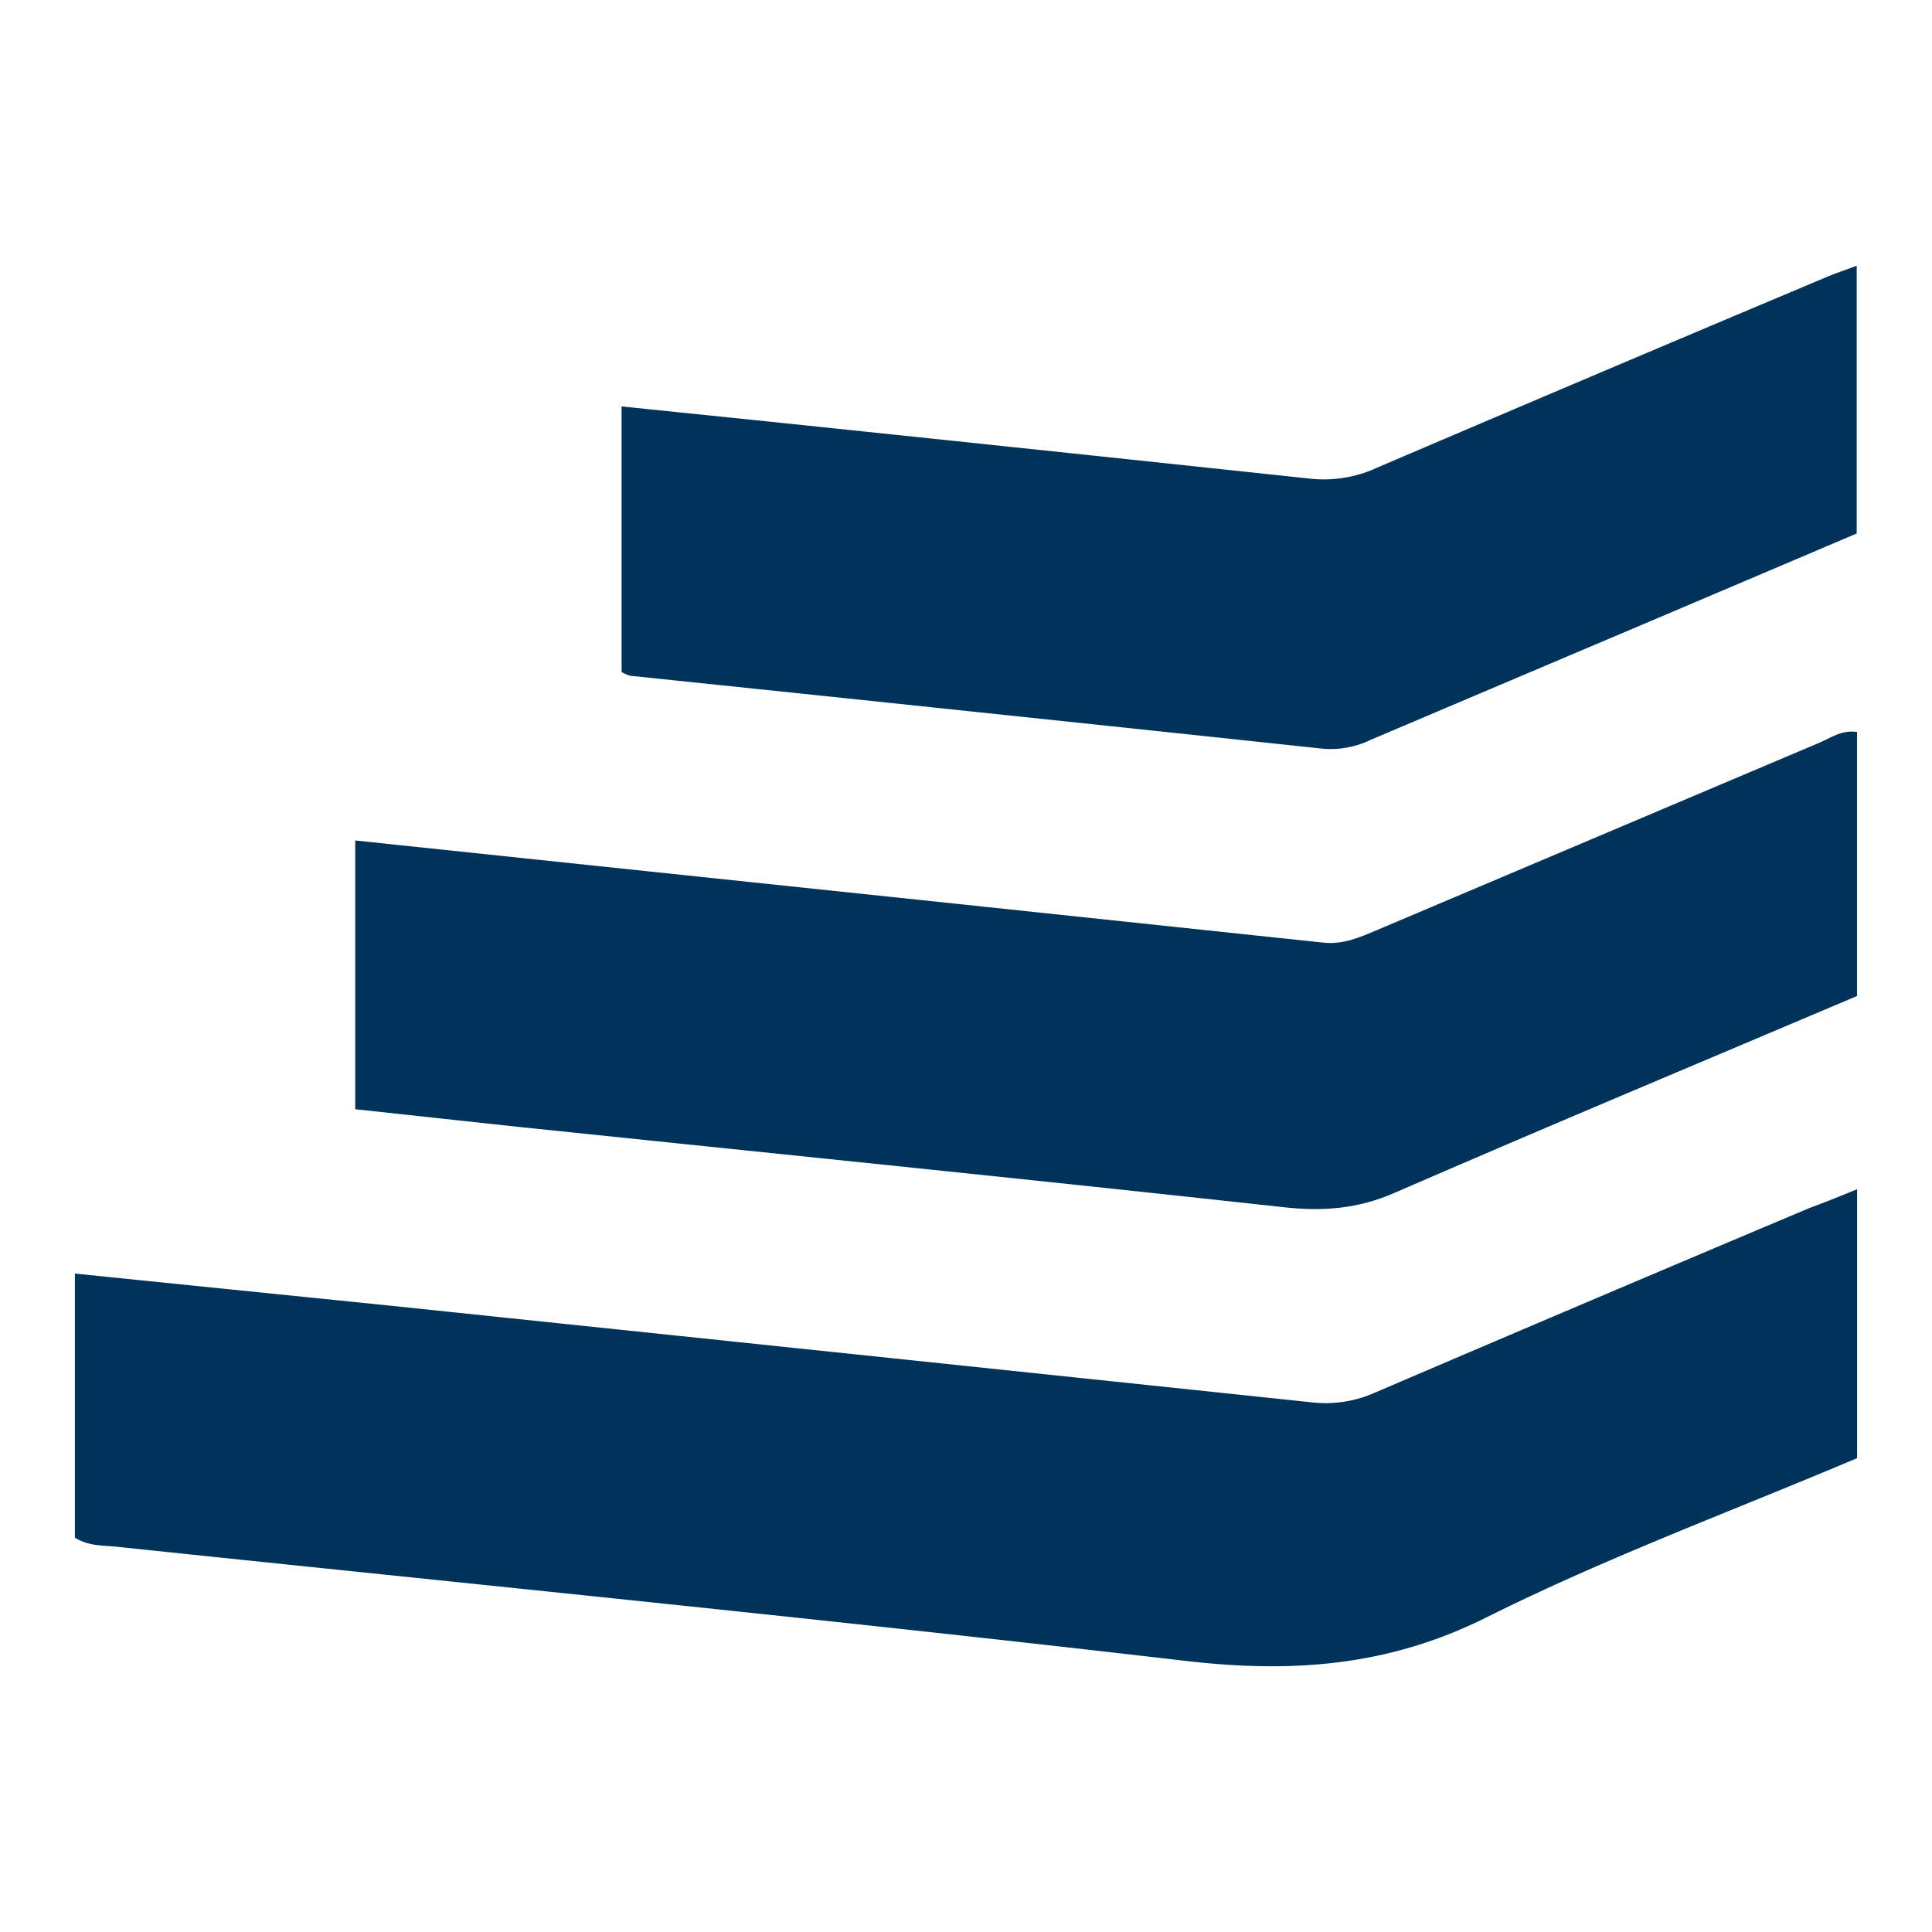 <svg id="Layer_1" data-name="Layer 1" xmlns="http://www.w3.org/2000/svg" viewBox="0 0 300 300"><defs><style>.cls-1{fill:#00335a;}</style></defs><path class="cls-1" d="M288.37,184.67v41.75c-19.31,8.18-39,15.45-57.6,24.75-15.22,7.6-30.19,8.65-46.7,6.73C128.83,251.47,73.47,246,18.16,240.18c-2.13-.23-4.36-.05-6.53-1.42v-41c16.61,1.7,32.86,3.34,49.11,5q71.51,7.47,143,15a18.76,18.76,0,0,0,9.73-1.5q33.71-14.44,67.5-28.68C283.13,186.78,285.31,185.92,288.37,184.67Z"/><path class="cls-1" d="M55.16,172.24V130.51l45.57,4.8q52.36,5.5,104.74,11.06c3.18.34,5.77-.87,8.47-2q34.31-14.53,68.62-29.06c1.76-.75,3.42-2,5.8-1.65v41c-24,10.18-48,20.21-71.85,30.58-5.67,2.47-11.07,2.89-17.15,2.22-39.61-4.35-79.25-8.35-118.88-12.48C72.25,174.1,64,173.19,55.16,172.24Z"/><path class="cls-1" d="M96.52,104.34V63.11c11.13,1.15,22,2.25,32.91,3.4q37.08,3.87,74.15,7.83a19.75,19.75,0,0,0,10.28-1.73q34.81-14.89,69.7-29.56c1.42-.6,2.88-1.09,4.75-1.79V82.84c-11.23,4.77-22.61,9.62-34,14.45q-20.69,8.77-41.38,17.55a14.33,14.33,0,0,1-7.41,1.43q-53.83-5.74-107.69-11.34A5.68,5.68,0,0,1,96.52,104.34Z"/></svg>